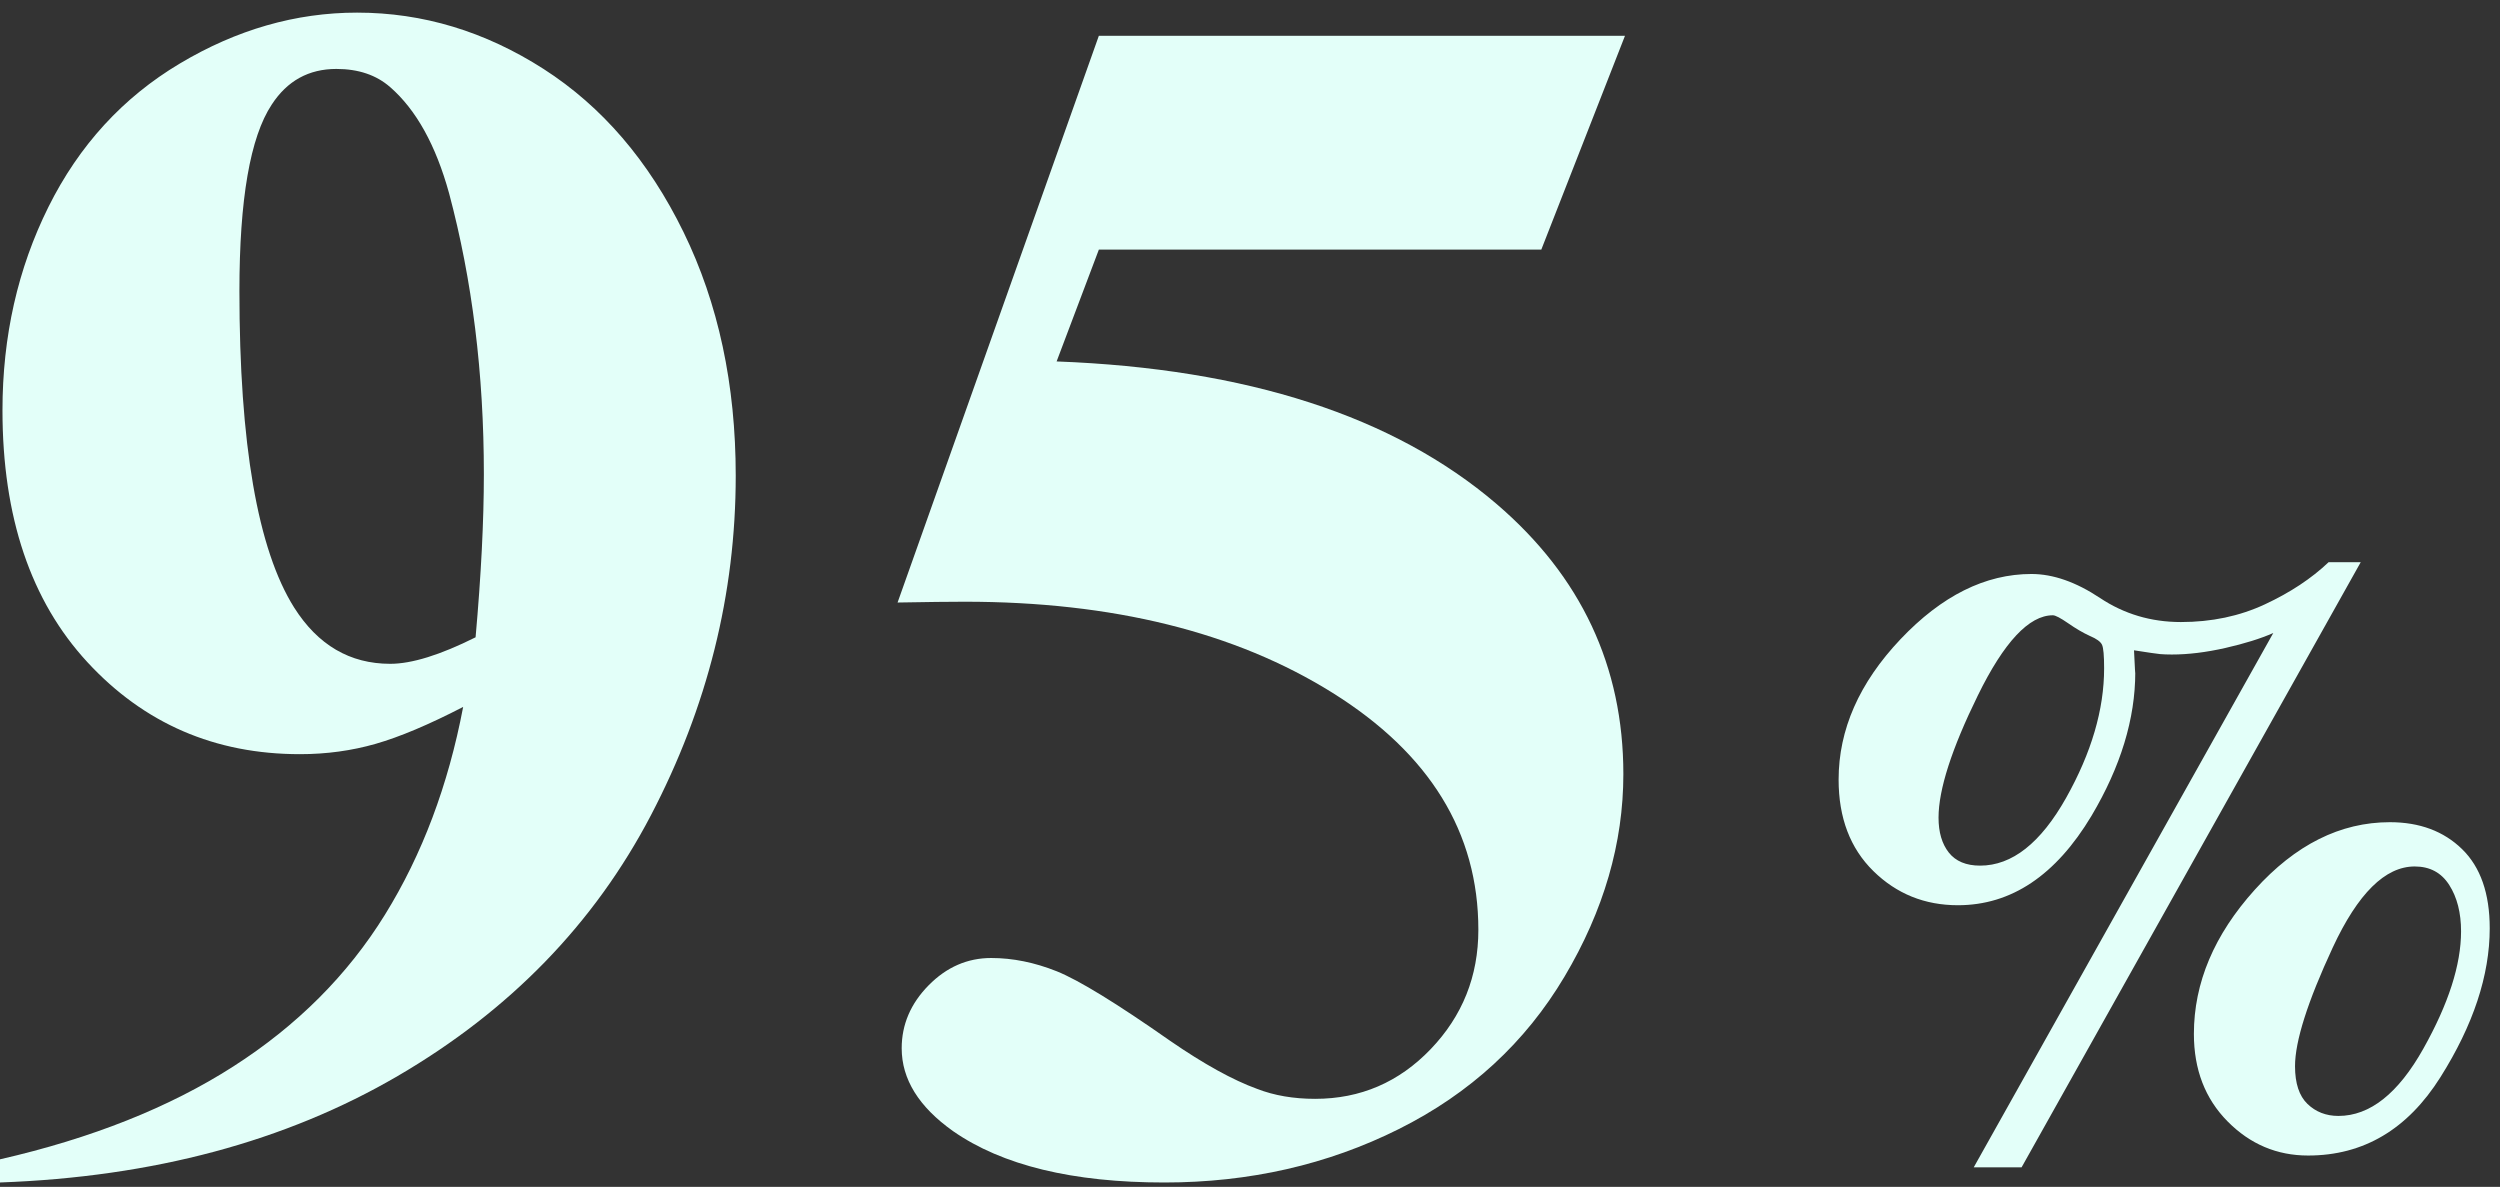 <svg xmlns="http://www.w3.org/2000/svg" width="99" height="47" viewBox="0 0 99 47" fill="none">
<rect x="0" y="0" width="99" height="47" fill="#333333" stroke="none"/>
<g clip-path="url(#clip0_810_16551)">
<path d="M83.164 23.682C84.116 24.316 85.184 24.633 86.364 24.633C87.578 24.633 88.686 24.4 89.689 23.932C90.692 23.465 91.533 22.909 92.213 22.263H93.485L80.055 46.226H78.16L90.022 25.067C89.517 25.29 88.883 25.487 88.122 25.66C87.359 25.833 86.653 25.919 86.003 25.919C85.823 25.919 85.669 25.913 85.54 25.902C85.411 25.89 85.066 25.84 84.507 25.752C84.54 26.464 84.557 26.753 84.557 26.619C84.557 28.466 83.978 30.363 82.822 32.309C81.409 34.667 79.645 35.847 77.532 35.847C76.22 35.847 75.104 35.396 74.186 34.495C73.268 33.594 72.809 32.387 72.809 30.874C72.809 28.894 73.625 27.041 75.257 25.316C76.89 23.592 78.619 22.73 80.446 22.73C81.303 22.73 82.209 23.047 83.162 23.681L83.164 23.682ZM81.817 31.597C82.821 29.809 83.323 28.099 83.323 26.466C83.323 25.967 83.296 25.655 83.24 25.533C83.184 25.411 83.024 25.295 82.758 25.183C82.491 25.061 82.205 24.894 81.901 24.682C81.595 24.471 81.393 24.365 81.294 24.365C80.351 24.365 79.36 25.424 78.323 27.539C77.285 29.655 76.766 31.268 76.766 32.379C76.766 32.956 76.902 33.418 77.173 33.762C77.445 34.106 77.859 34.279 78.413 34.279C79.678 34.279 80.812 33.384 81.817 31.597ZM97.499 33.626C98.228 34.337 98.593 35.382 98.593 36.759C98.593 38.626 97.942 40.592 96.64 42.659C95.338 44.725 93.592 45.759 91.401 45.759C90.166 45.759 89.103 45.309 88.213 44.409C87.322 43.509 86.878 42.353 86.878 40.942C86.878 38.92 87.682 37.017 89.289 35.234C90.896 33.451 92.68 32.559 94.638 32.559C95.817 32.559 96.771 32.915 97.499 33.626ZM95.964 41.528C96.96 39.754 97.458 38.205 97.458 36.881C97.458 36.147 97.302 35.535 96.99 35.046C96.678 34.556 96.222 34.312 95.622 34.312C94.454 34.312 93.372 35.382 92.376 37.524C91.381 39.666 90.883 41.232 90.883 42.221C90.883 42.9 91.047 43.398 91.375 43.715C91.703 44.031 92.112 44.191 92.602 44.191C93.848 44.191 94.969 43.302 95.964 41.528Z" fill="#E3FFF9"/>
<path d="M0 46.827V45.909C3.63 45.078 6.709 43.853 9.235 42.234C11.761 40.616 13.763 38.614 15.24 36.229C16.717 33.845 17.75 31.1 18.341 27.994C16.985 28.695 15.83 29.182 14.879 29.455C13.928 29.728 12.927 29.865 11.877 29.865C8.508 29.865 5.703 28.65 3.461 26.222C1.219 23.794 0.098 20.471 0.098 16.249C0.098 13.317 0.705 10.633 1.919 8.193C3.133 5.755 4.866 3.862 7.119 2.517C9.372 1.172 11.713 0.5 14.141 0.5C16.744 0.5 19.204 1.243 21.524 2.73C23.842 4.218 25.691 6.373 27.069 9.194C28.447 12.015 29.135 15.231 29.135 18.84C29.135 23.521 28.014 28.005 25.773 32.292C23.53 36.579 20.189 40.019 15.749 42.61C11.309 45.201 6.06 46.607 0.001 46.826L0 46.827ZM18.833 25.238C19.051 22.789 19.161 20.634 19.161 18.775C19.161 14.794 18.701 11.087 17.783 7.652C17.258 5.749 16.481 4.349 15.453 3.452C14.906 2.972 14.195 2.73 13.32 2.73C12.226 2.73 11.373 3.201 10.761 4.141C9.907 5.432 9.481 7.893 9.481 11.523C9.481 17.583 10.204 21.76 11.647 24.057C12.587 25.544 13.856 26.287 15.453 26.287C16.307 26.287 17.432 25.937 18.833 25.237V25.238Z" fill="#E3FFF9"/>
<path d="M43.514 1.418H64.349L61.036 9.884H43.515L41.842 14.313C49.388 14.598 55.196 16.479 59.264 19.957C62.611 22.823 64.285 26.388 64.285 30.653C64.285 33.387 63.508 36.061 61.955 38.674C60.402 41.288 58.215 43.301 55.393 44.711C52.571 46.122 49.476 46.827 46.108 46.827C42.476 46.827 39.688 46.149 37.741 44.793C36.385 43.831 35.707 42.737 35.707 41.513C35.707 40.573 36.062 39.741 36.773 39.019C37.484 38.297 38.309 37.937 39.251 37.937C40.104 37.937 40.968 38.112 41.843 38.461C42.718 38.812 44.216 39.73 46.338 41.217C47.672 42.136 48.82 42.771 49.783 43.12C50.461 43.383 51.226 43.514 52.079 43.514C53.873 43.514 55.398 42.858 56.656 41.545C57.914 40.232 58.543 38.658 58.543 36.82C58.543 32.97 56.618 29.842 52.769 27.436C48.919 25.031 44.063 23.828 38.202 23.828C37.611 23.828 36.725 23.839 35.544 23.86L43.514 1.418Z" fill="#E3FFF9"/>
</g>
<defs>
<clipPath id="clip0_810_16551">
<rect width="98.593" height="46.327" fill="white" transform="translate(0 0.5)"/>
</clipPath>
</defs>
</svg>
